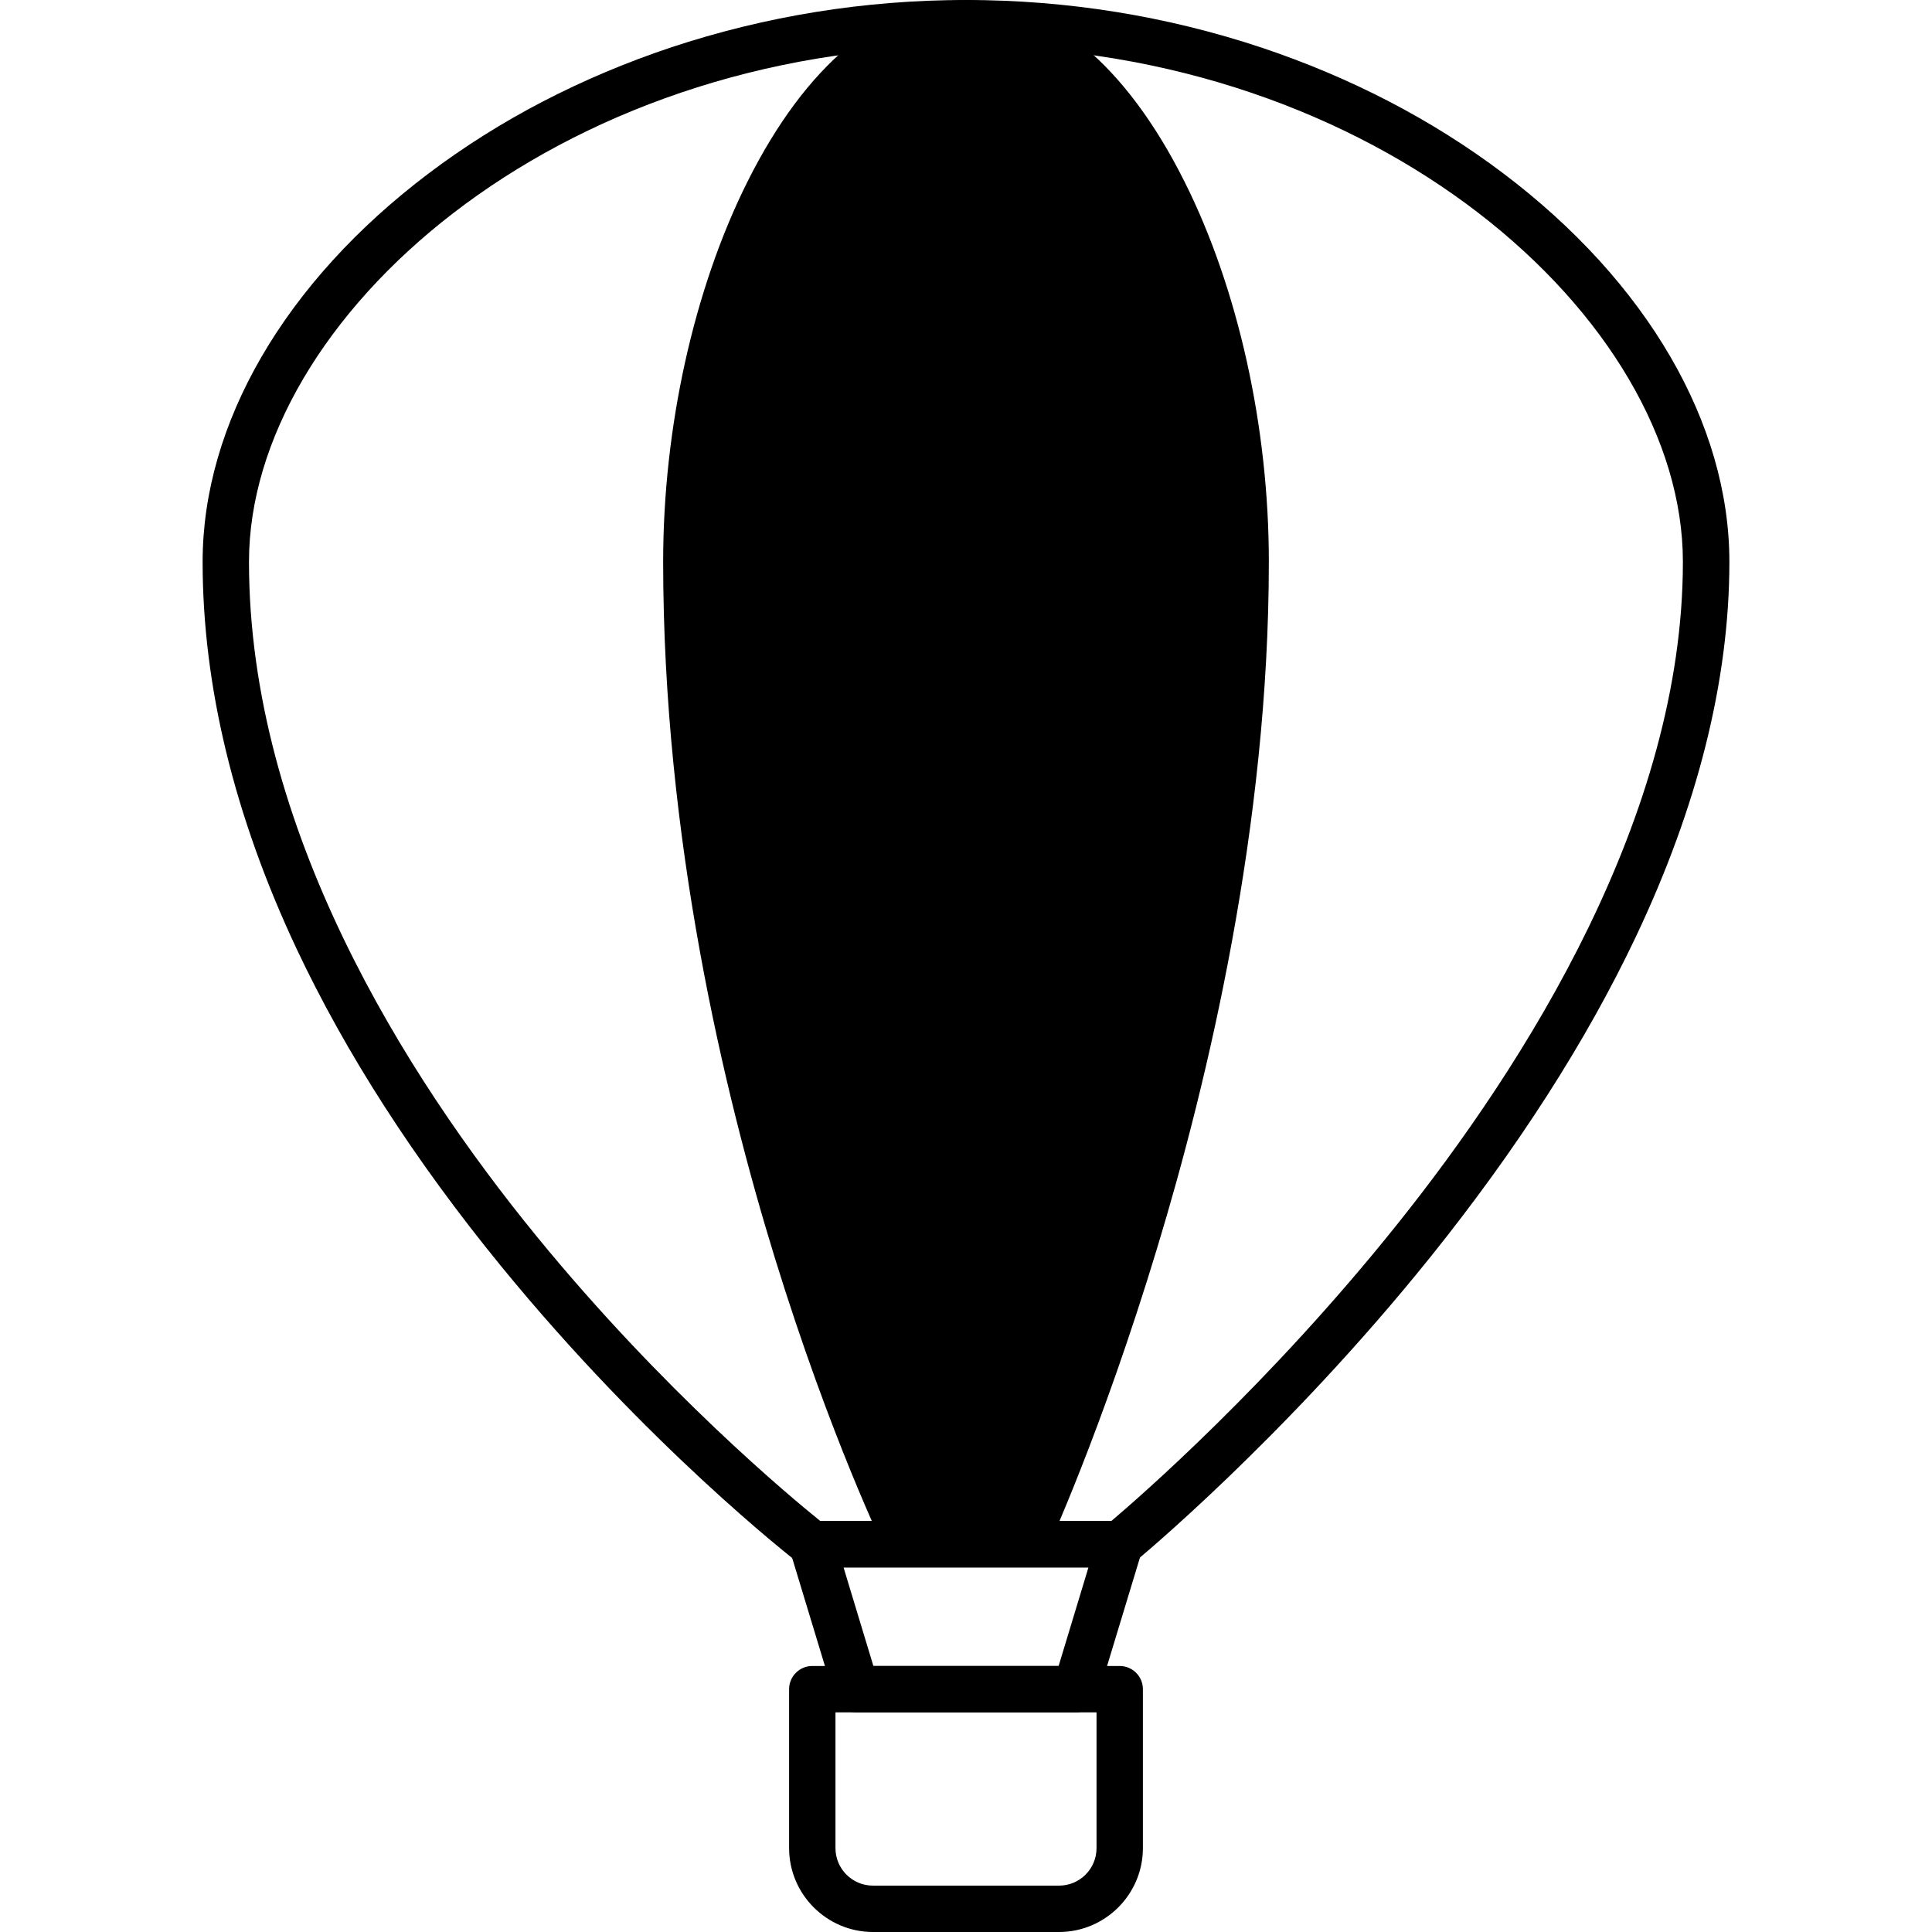 <?xml version="1.0" encoding="UTF-8"?>
<svg width="16" height="16" viewBox="0 0 16 16" xmlns="http://www.w3.org/2000/svg">
                                                        <path
                                                            d="M9.273 12.981H6.727C6.684 12.981 6.643 12.967 6.609 12.941C6.559 12.902 5.364 11.972 4.15 10.486C3.435 9.611 2.865 8.726 2.455 7.855C1.94 6.758 1.678 5.681 1.678 4.653C1.678 3.507 2.36 2.334 3.55 1.436C4.138 0.992 4.812 0.642 5.553 0.394C6.338 0.133 7.161 0 8 0C8.839 0 9.662 0.133 10.447 0.394C11.188 0.642 11.862 0.992 12.45 1.436C13.639 2.334 14.322 3.507 14.322 4.653C14.322 5.632 14.06 6.679 13.544 7.765C13.135 8.626 12.565 9.514 11.851 10.404C10.638 11.915 9.407 12.927 9.395 12.937C9.36 12.965 9.318 12.981 9.273 12.981ZM6.794 12.597H9.203C9.447 12.39 10.508 11.465 11.556 10.158C12.643 8.803 13.937 6.748 13.937 4.653C13.937 2.638 11.398 0.384 8 0.384C4.601 0.384 2.062 2.638 2.062 4.653C2.062 6.858 3.356 8.906 4.442 10.236C5.491 11.521 6.553 12.403 6.794 12.597Z"/>
                                                        <path
                                                            d="M7.519 12.789C7.519 12.789 5.684 9.035 5.684 4.653C5.684 2.43 6.721 0.192 8 0.192C9.279 0.192 10.316 2.43 10.316 4.653C10.316 8.82 8.481 12.789 8.481 12.789"/>
                                                        <path
                                                            d="M7.347 12.873C7.328 12.834 6.876 11.904 6.418 10.421C5.996 9.052 5.492 6.941 5.492 4.653C5.492 3.538 5.747 2.39 6.191 1.503C6.676 0.534 7.318 0 8 0C8.682 0 9.324 0.534 9.809 1.503C10.254 2.39 10.508 3.538 10.508 4.653C10.508 6.829 10.005 8.947 9.582 10.339C9.125 11.848 8.674 12.828 8.655 12.869L8.307 12.708C8.312 12.698 8.768 11.706 9.217 10.221C9.631 8.855 10.125 6.78 10.125 4.653C10.125 3.596 9.885 2.511 9.466 1.675C9.056 0.854 8.521 0.384 8 0.384C7.479 0.384 6.945 0.854 6.534 1.675C6.116 2.511 5.876 3.596 5.876 4.653C5.876 6.893 6.37 8.964 6.785 10.308C7.234 11.763 7.687 12.695 7.692 12.704L7.347 12.873ZM8.77 16H7.23C6.847 16 6.535 15.688 6.535 15.305V13.989C6.535 13.883 6.621 13.797 6.727 13.797H9.273C9.379 13.797 9.465 13.883 9.465 13.989V15.305C9.465 15.688 9.153 16 8.77 16ZM6.919 14.181V15.305C6.919 15.477 7.058 15.616 7.23 15.616H8.77C8.942 15.616 9.081 15.477 9.081 15.305V14.181H6.919Z"/>
                                                        <path
                                                            d="M8.91 14.181H7.091C7.006 14.181 6.932 14.126 6.907 14.045L6.543 12.845C6.526 12.786 6.537 12.723 6.573 12.675C6.609 12.626 6.666 12.597 6.727 12.597H9.273C9.334 12.597 9.391 12.626 9.428 12.675C9.445 12.698 9.457 12.726 9.463 12.756C9.468 12.786 9.466 12.816 9.457 12.845L9.093 14.045C9.069 14.126 8.994 14.181 8.91 14.181ZM7.233 13.797H8.767L9.014 12.981H6.986L7.233 13.797Z"/>
                                                    </svg>